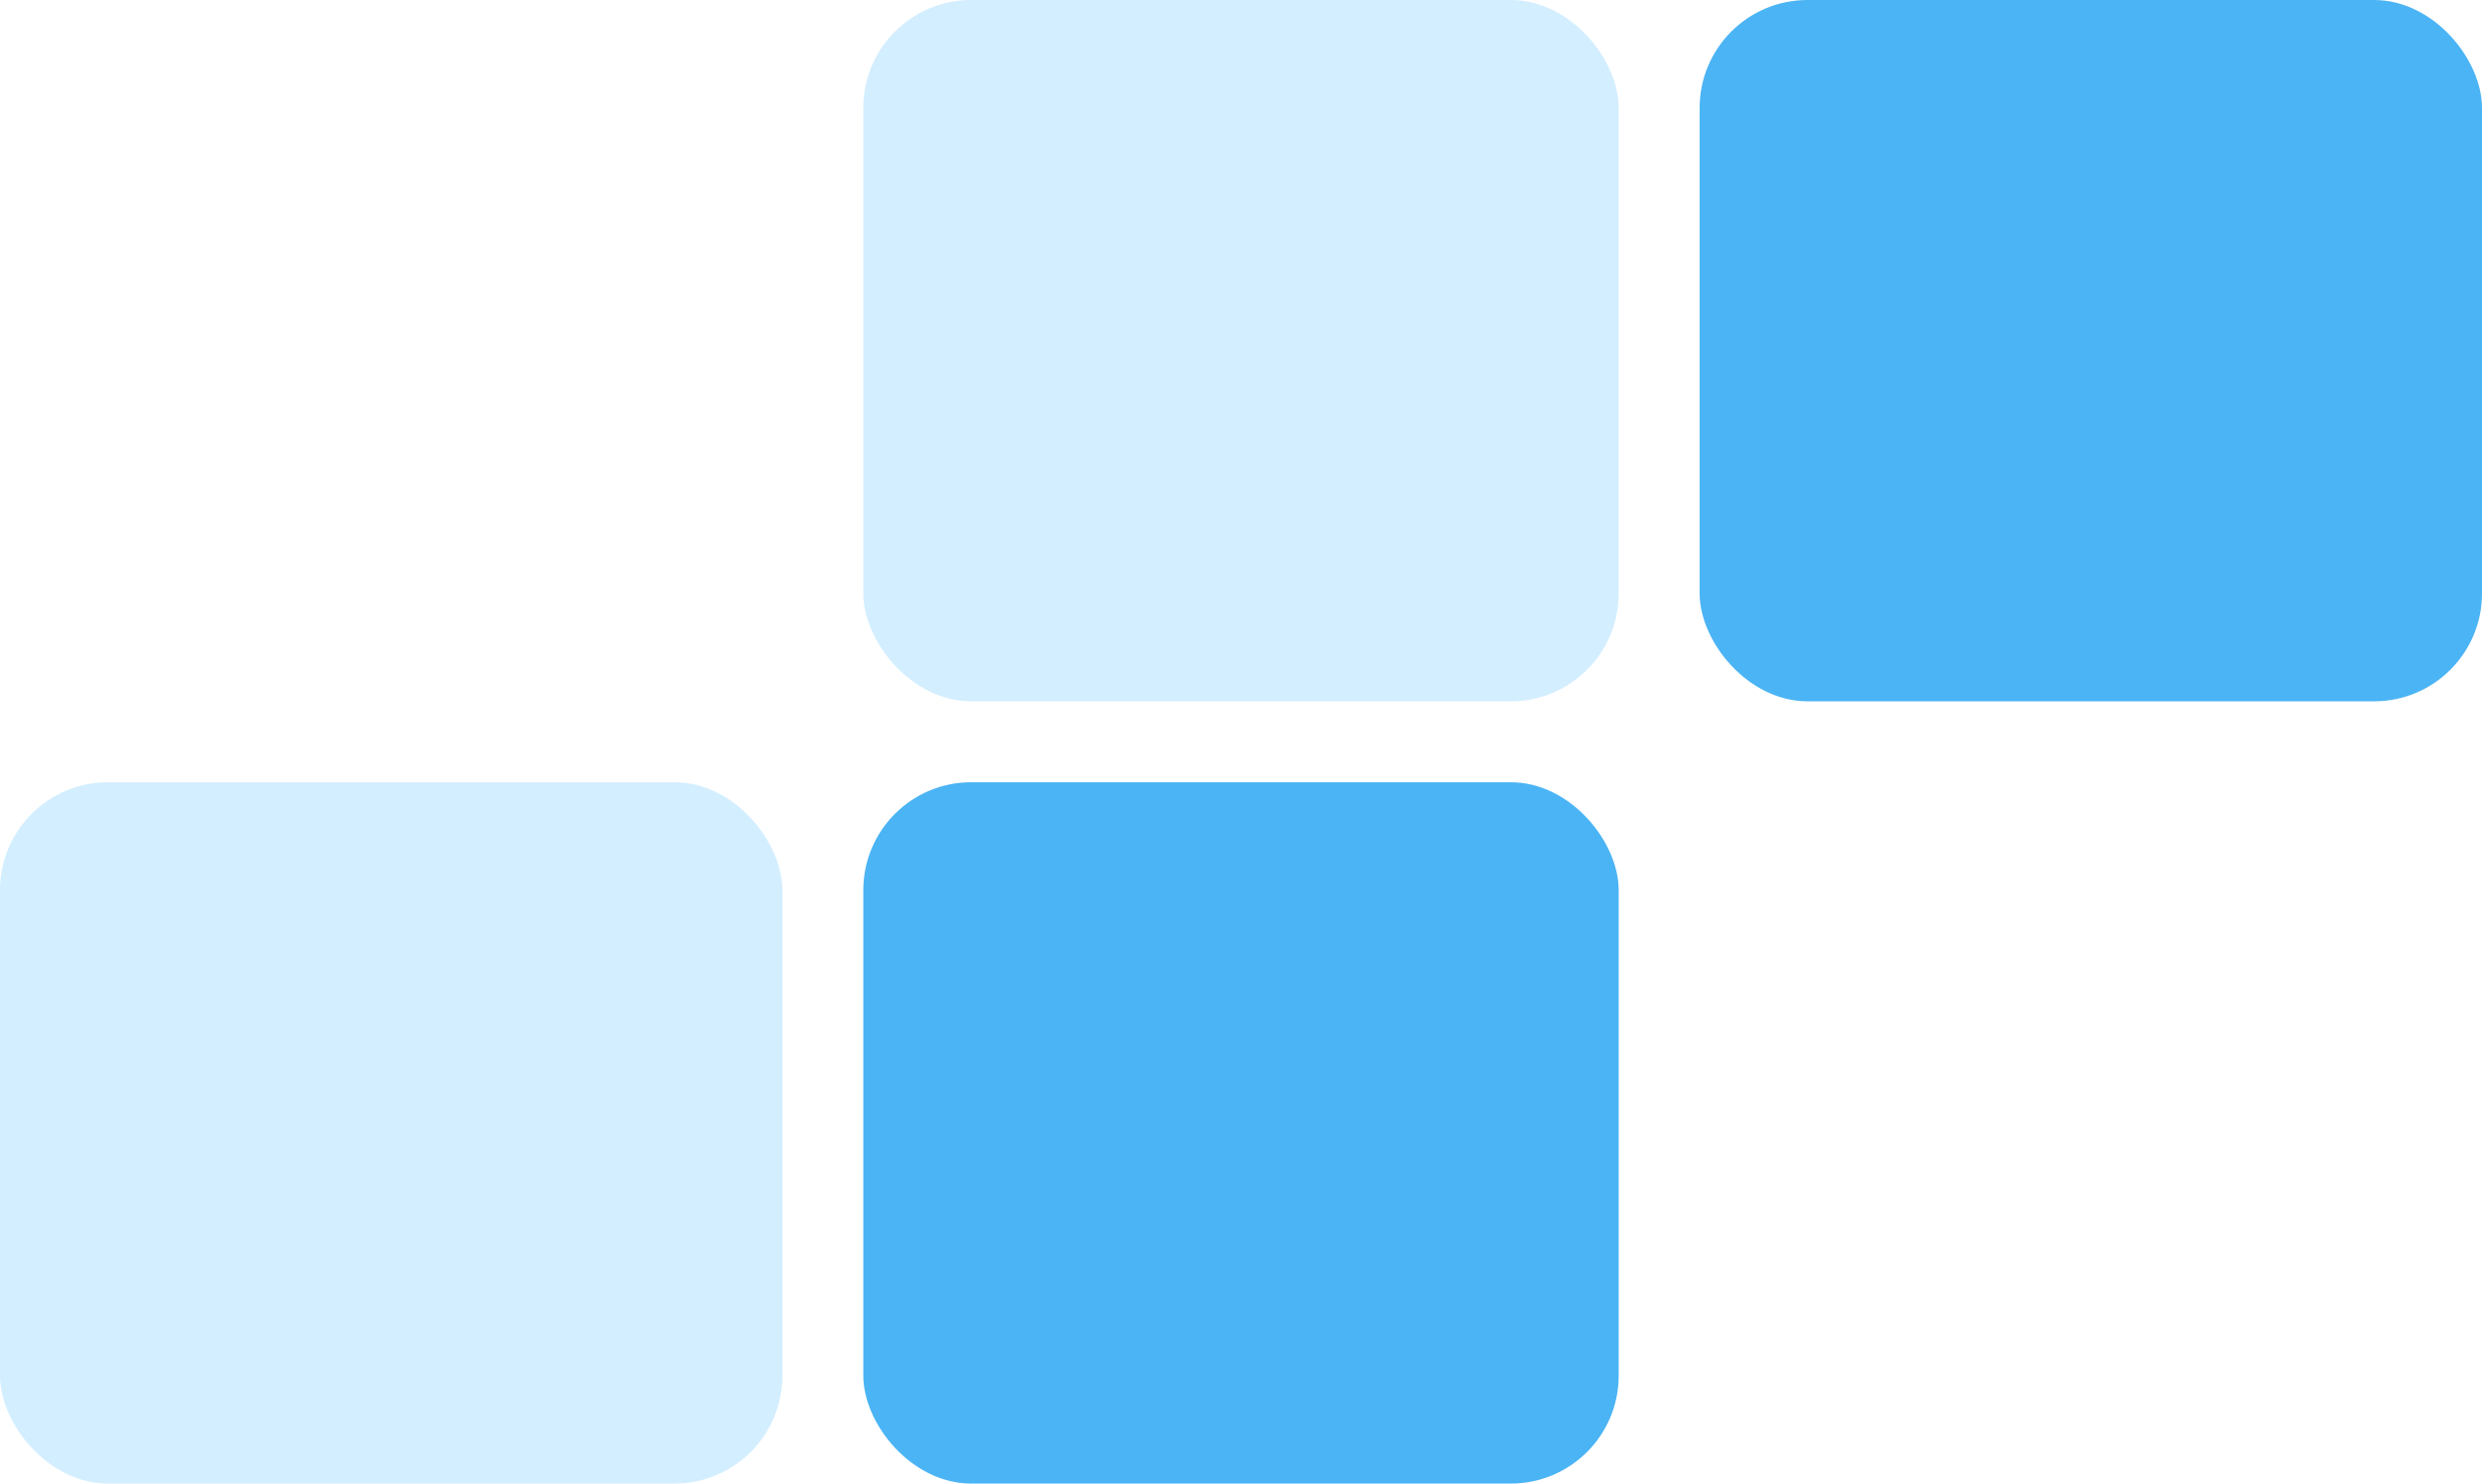 <svg width="92" height="55" viewBox="0 0 92 55" fill="none" xmlns="http://www.w3.org/2000/svg">
<rect x="32" width="28" height="26" rx="4" fill="#D3EEFF"/>
<rect y="29" width="29" height="26" rx="4" fill="#D3EEFF"/>
<rect x="63" width="29" height="26" rx="4" fill="#4BB4F5"/>
<rect x="32" y="29" width="28" height="26" rx="4" fill="#4BB4F5"/>
</svg>
